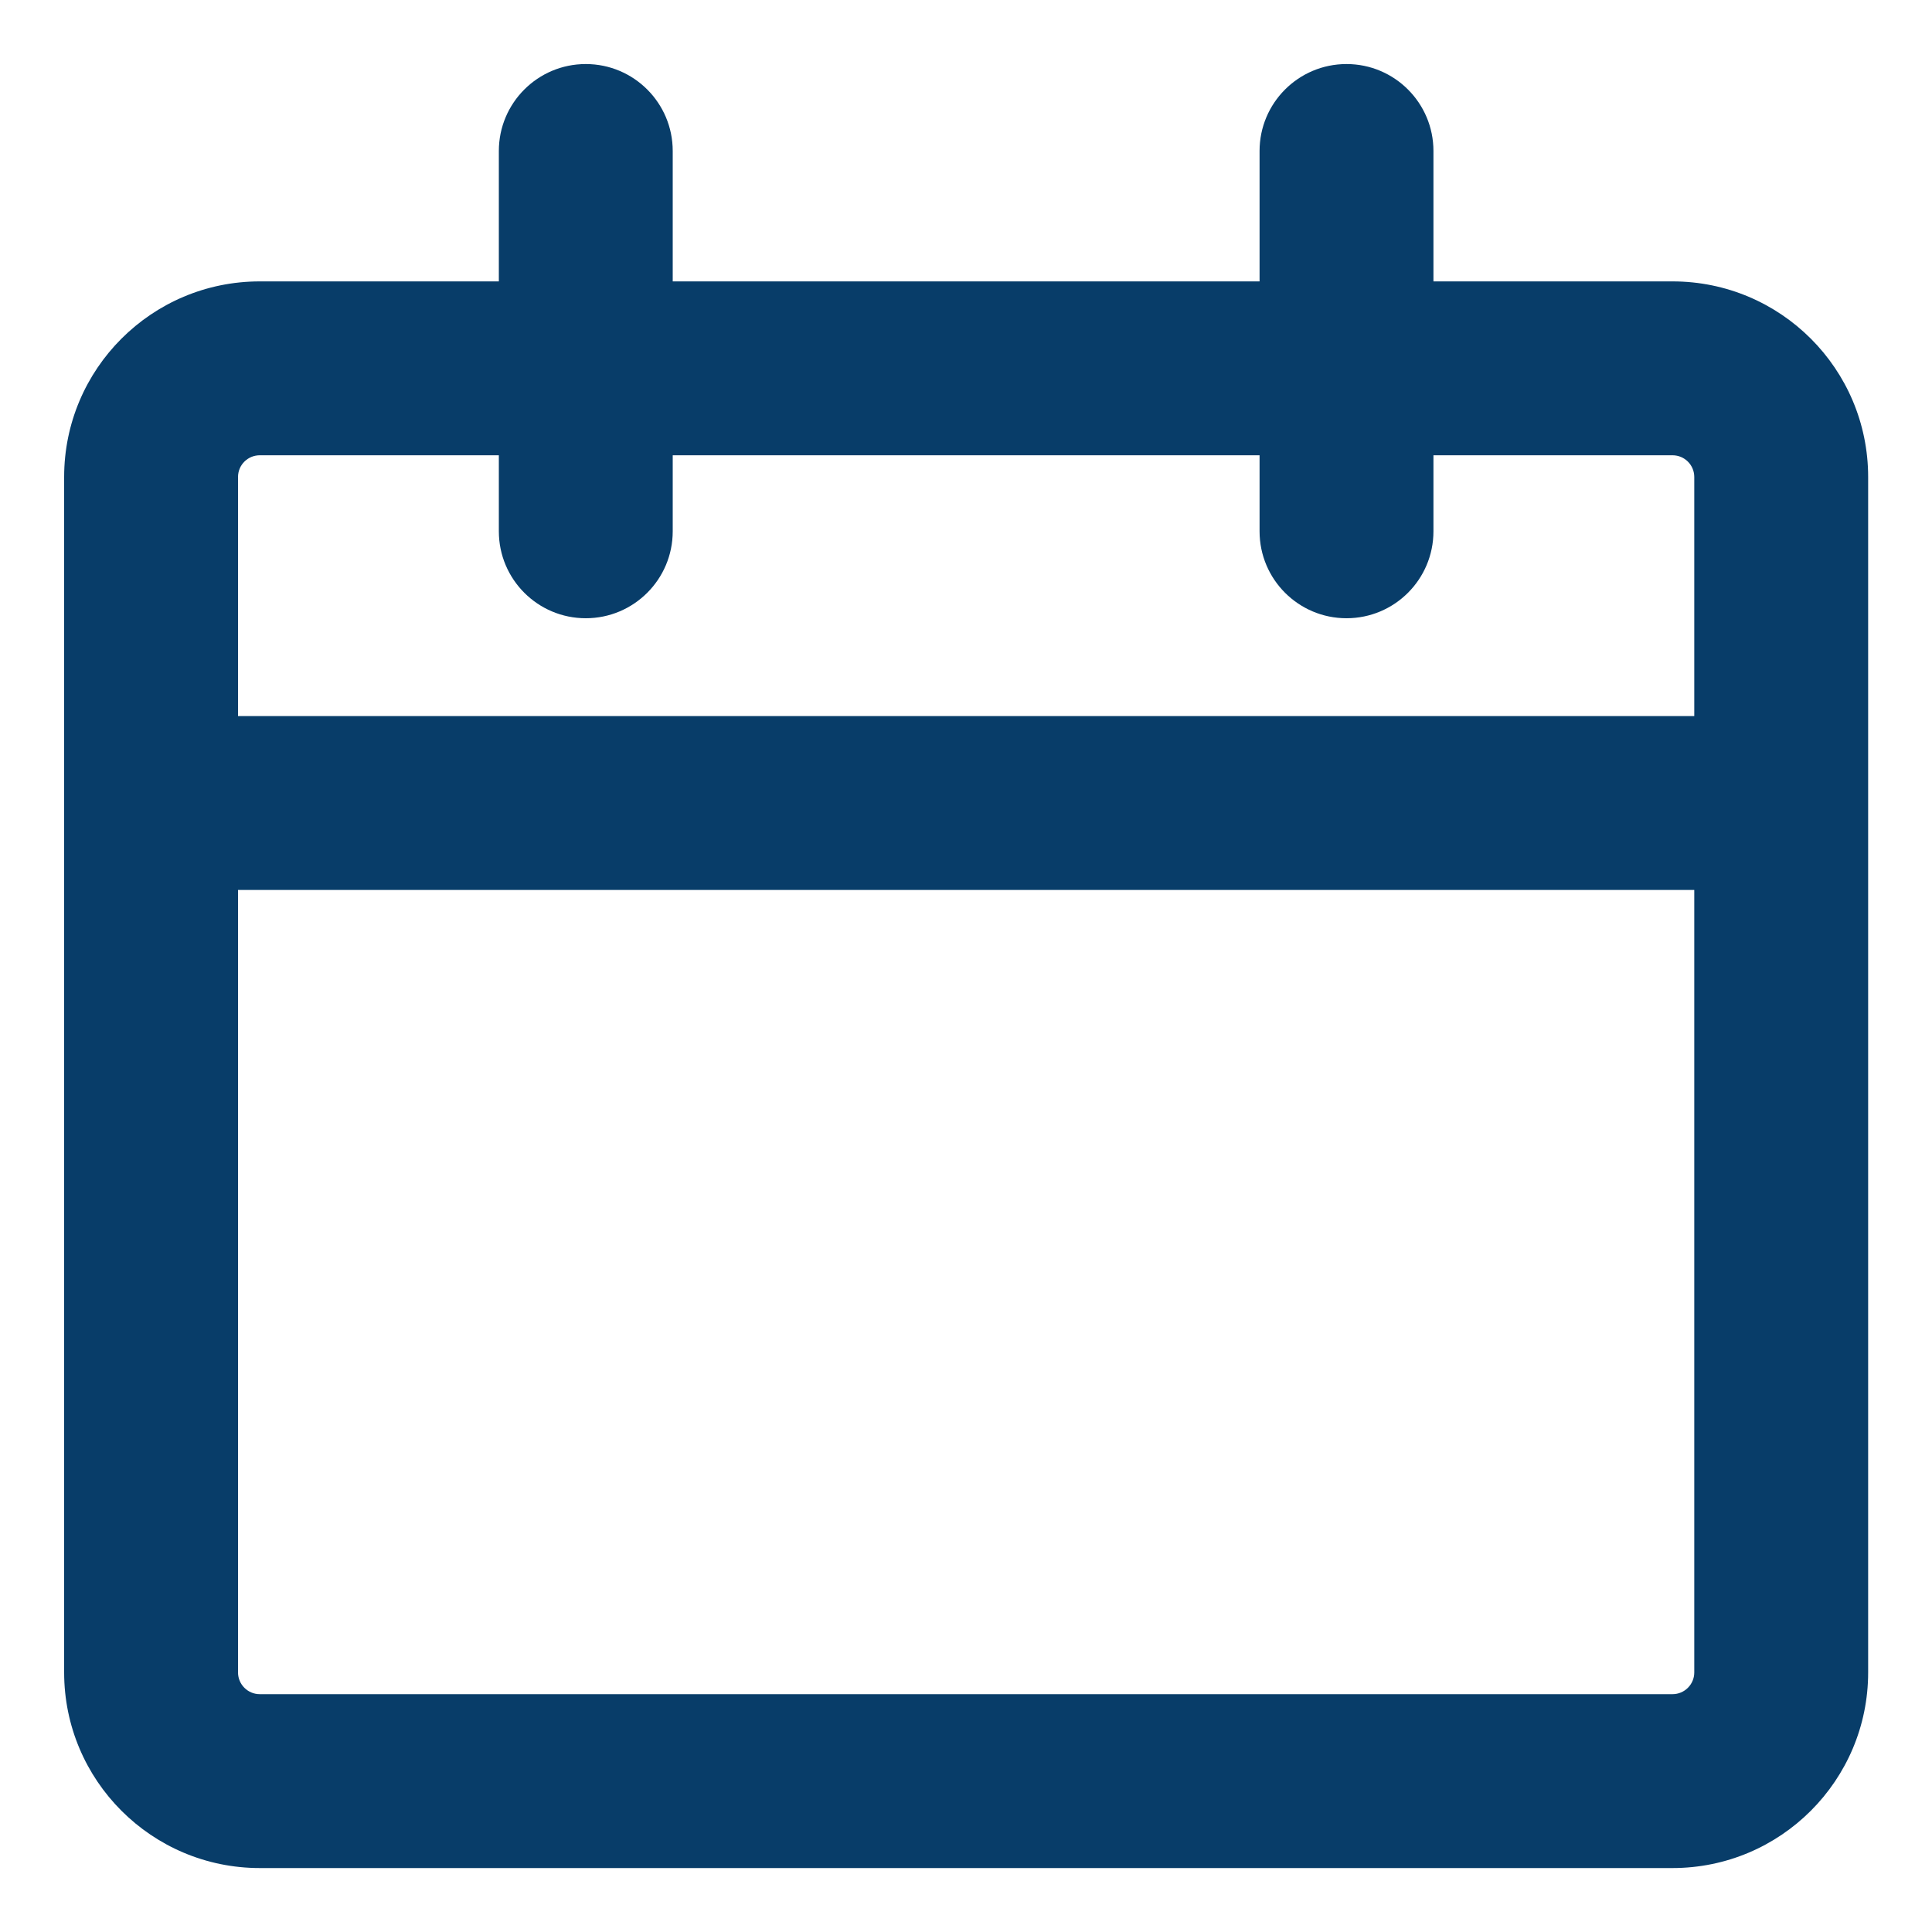 <svg xmlns="http://www.w3.org/2000/svg" width="20" height="20" viewBox="0 0 20 20" fill="none"><path fill-rule="evenodd" clip-rule="evenodd" d="M6.064 0.663C6.561 0.663 6.964 1.066 6.964 1.563V2.913H13.039V1.563C13.039 1.066 13.442 0.663 13.939 0.663C14.436 0.663 14.839 1.066 14.839 1.563V2.913H17.314C18.432 2.913 19.339 3.819 19.339 4.938V17.313C19.339 18.431 18.432 19.338 17.314 19.338H2.689C1.571 19.338 0.664 18.431 0.664 17.313V4.938C0.664 3.819 1.571 2.913 2.689 2.913H5.164V1.563C5.164 1.066 5.567 0.663 6.064 0.663ZM5.164 4.713H2.689C2.565 4.713 2.464 4.813 2.464 4.938V7.413H17.539V4.938C17.539 4.813 17.438 4.713 17.314 4.713H14.839V5.5C14.839 5.997 14.436 6.4 13.939 6.4C13.442 6.4 13.039 5.997 13.039 5.5V4.713H6.964V5.5C6.964 5.997 6.561 6.4 6.064 6.4C5.567 6.4 5.164 5.997 5.164 5.5V4.713ZM17.539 9.213H2.464V17.313C2.464 17.437 2.565 17.538 2.689 17.538H17.314C17.438 17.538 17.539 17.437 17.539 17.313V9.213Z" fill="#083D69"></path></svg>